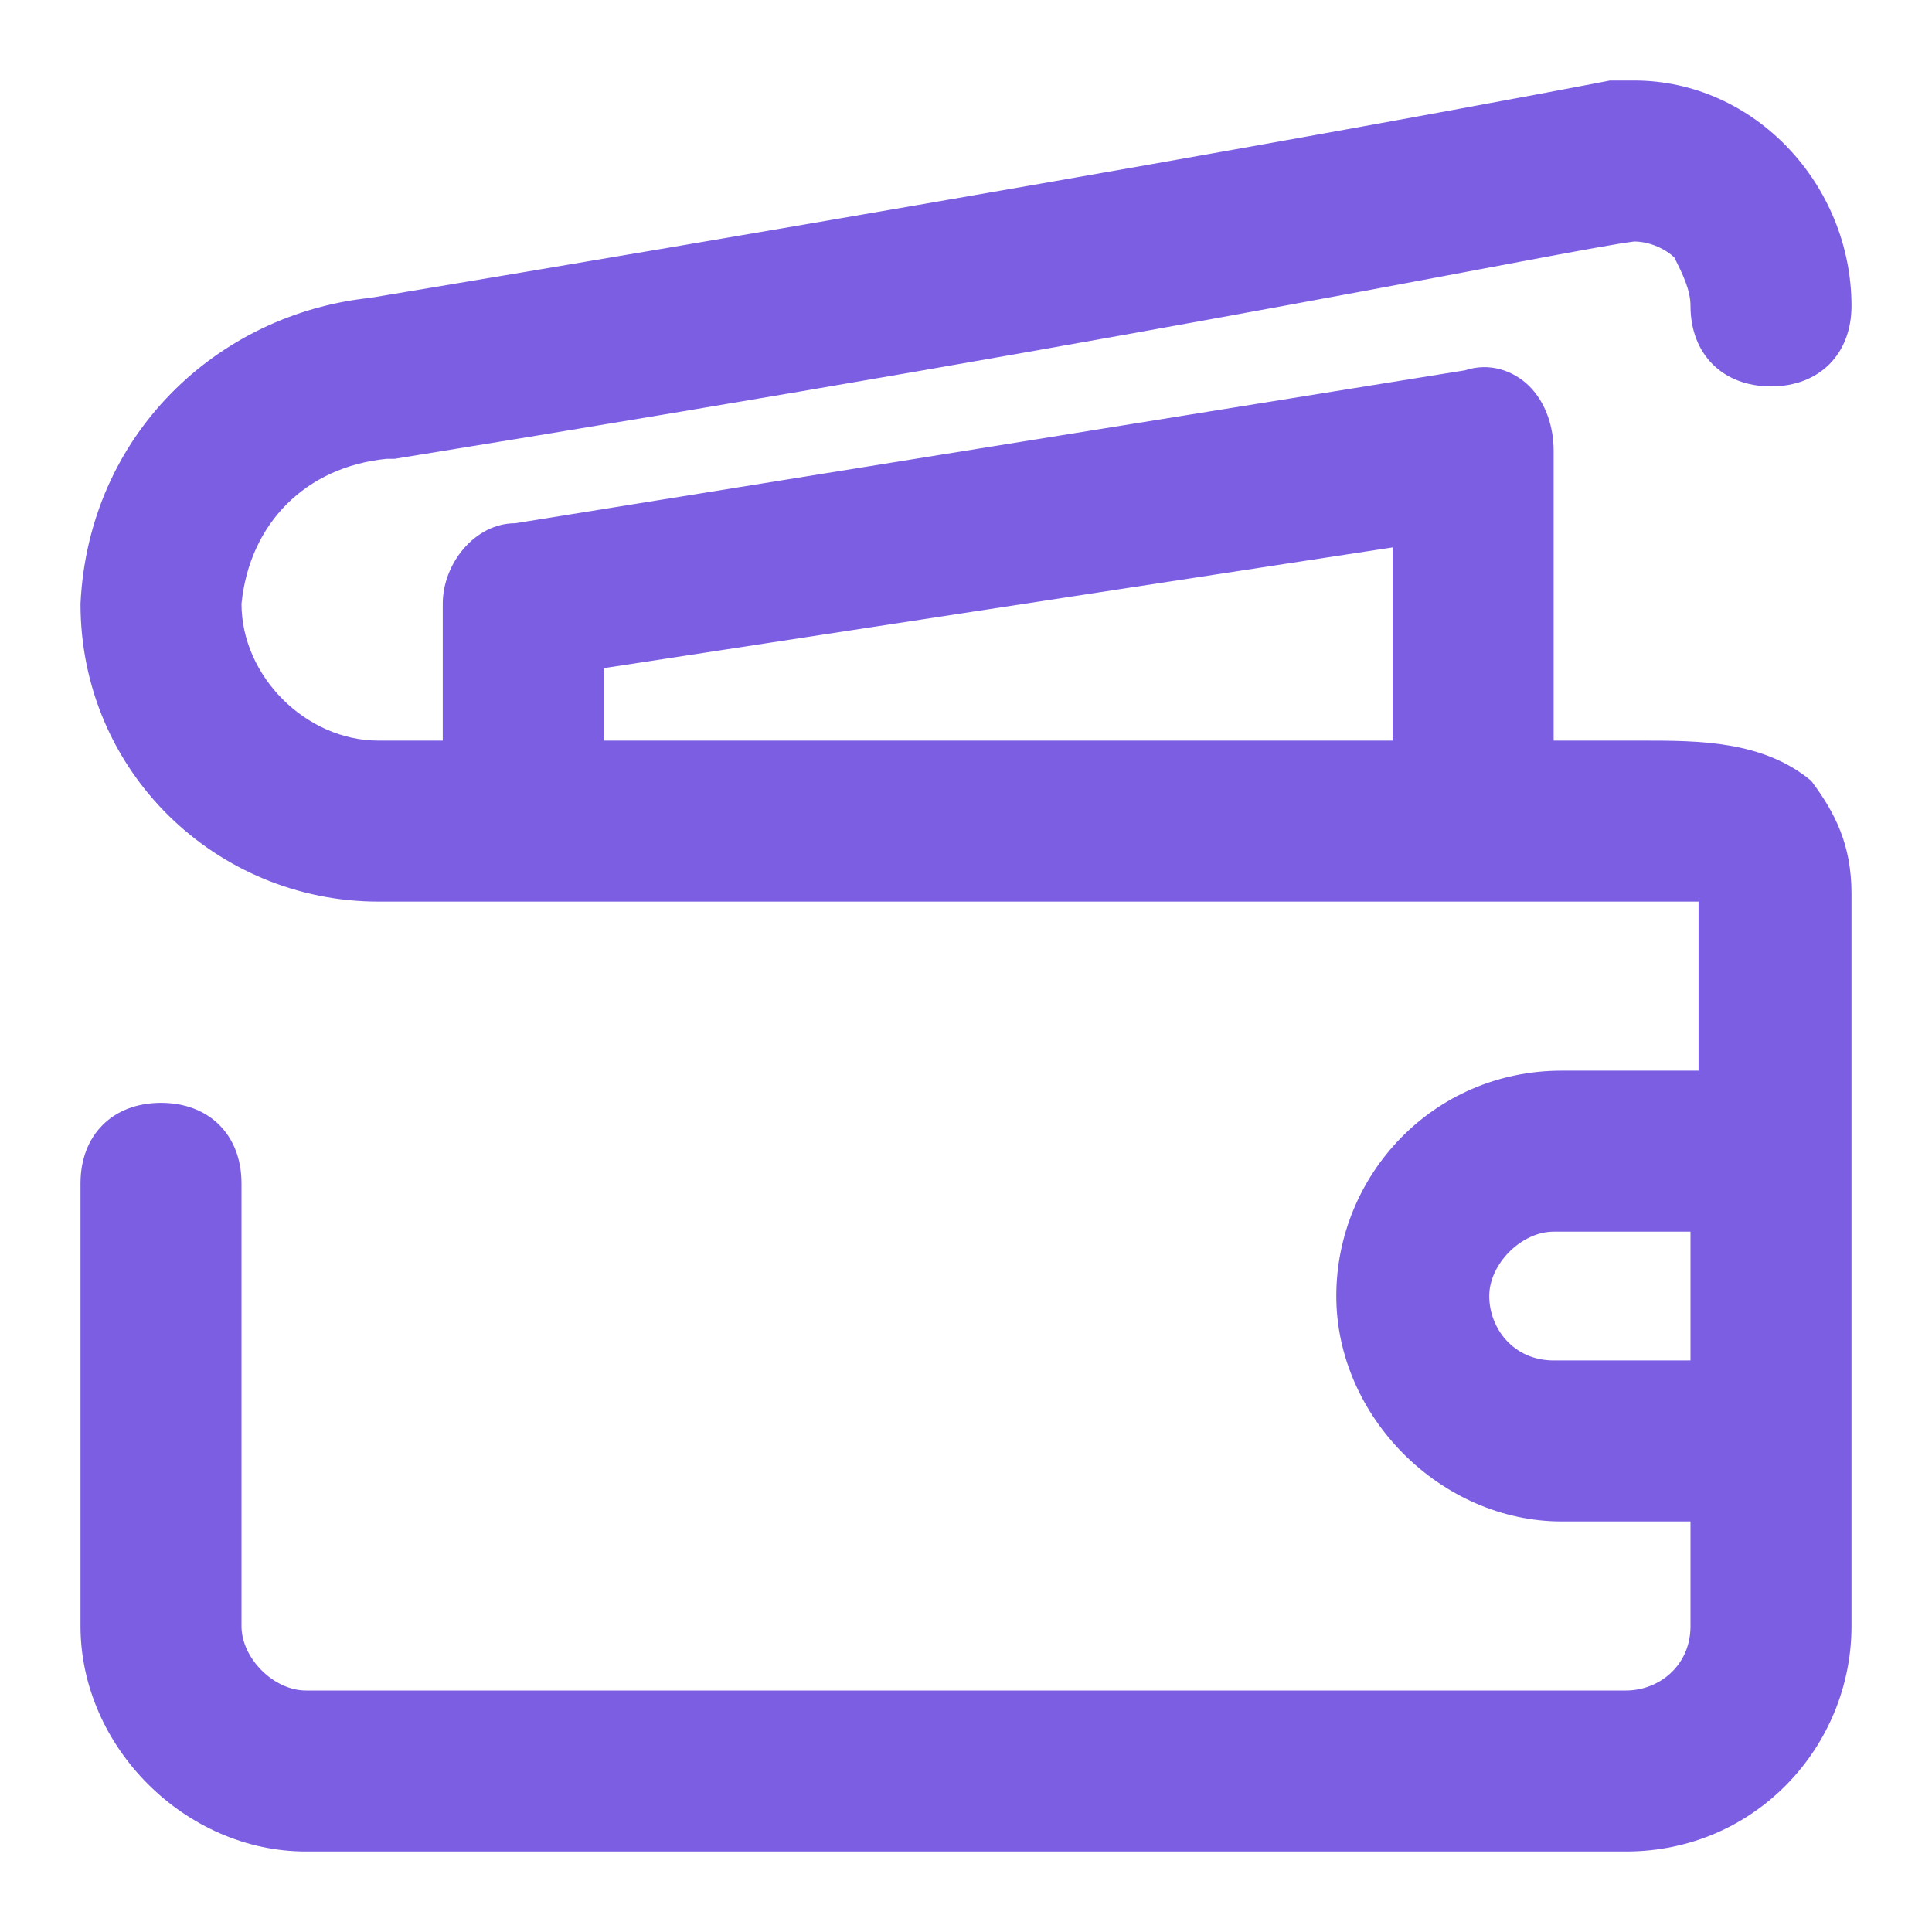 <?xml version="1.0" encoding="utf-8"?>
<!-- Generator: Adobe Illustrator 24.2.1, SVG Export Plug-In . SVG Version: 6.00 Build 0)  -->
<svg version="1.1" id="Layer_1" xmlns="http://www.w3.org/2000/svg" xmlns:xlink="http://www.w3.org/1999/xlink" x="0px" y="0px"
	 viewBox="0 0 24 24" style="enable-background:new 0 0 24 24;" xml:space="preserve">
<path fill="#7C5EE3" d="M20.4,9.2l-1.1,0V5.6c0-0.3-0.1-0.6-0.3-0.8c-0.2-0.2-0.5-0.3-0.8-0.2L6.4,6.5C5.9,6.5,5.5,7,5.5,7.5v1.7l-0.8,0
	C3.8,9.2,3,8.4,3,7.5c0.1-1,0.8-1.7,1.8-1.8l0.1,0C14.8,4.1,19.5,3.1,20.3,3c0.2,0,0.4,0.1,0.5,0.2C20.9,3.4,21,3.6,21,3.8
	c0,0.6,0.4,1,1,1c0.6,0,1-0.4,1-1C23,2.3,21.8,1,20.3,1L20,1c0,0-4.6,0.9-15.4,2.7C2.7,3.9,1.1,5.4,1,7.5c0,2.1,1.7,3.7,3.7,3.7
	h15.5l0.3,0c0.2,0,0.4,0,0.6,0v2.1h-1.7c-1.6,0-2.8,1.3-2.8,2.8s1.3,2.8,2.8,2.8H21v1.3c0,0.5-0.4,0.8-0.8,0.8H3.8
	C3.4,21,3,20.6,3,20.2v-5.5c0-0.6-0.4-1-1-1s-1,0.4-1,1v5.5C1,21.7,2.3,23,3.8,23h16.4c1.6,0,2.8-1.3,2.8-2.8v-1.3v-5.6v-2.2
	c0-0.6-0.2-1-0.5-1.4C21.9,9.2,21.1,9.2,20.4,9.2z M7.5,9.2V8.3l9.8-1.5v2.4l-2.2,0H7.5z M19.3,16.9c-0.5,0-0.8-0.4-0.8-0.8
	s0.4-0.8,0.8-0.8H21v1.6H19.3z"/>
</svg>
